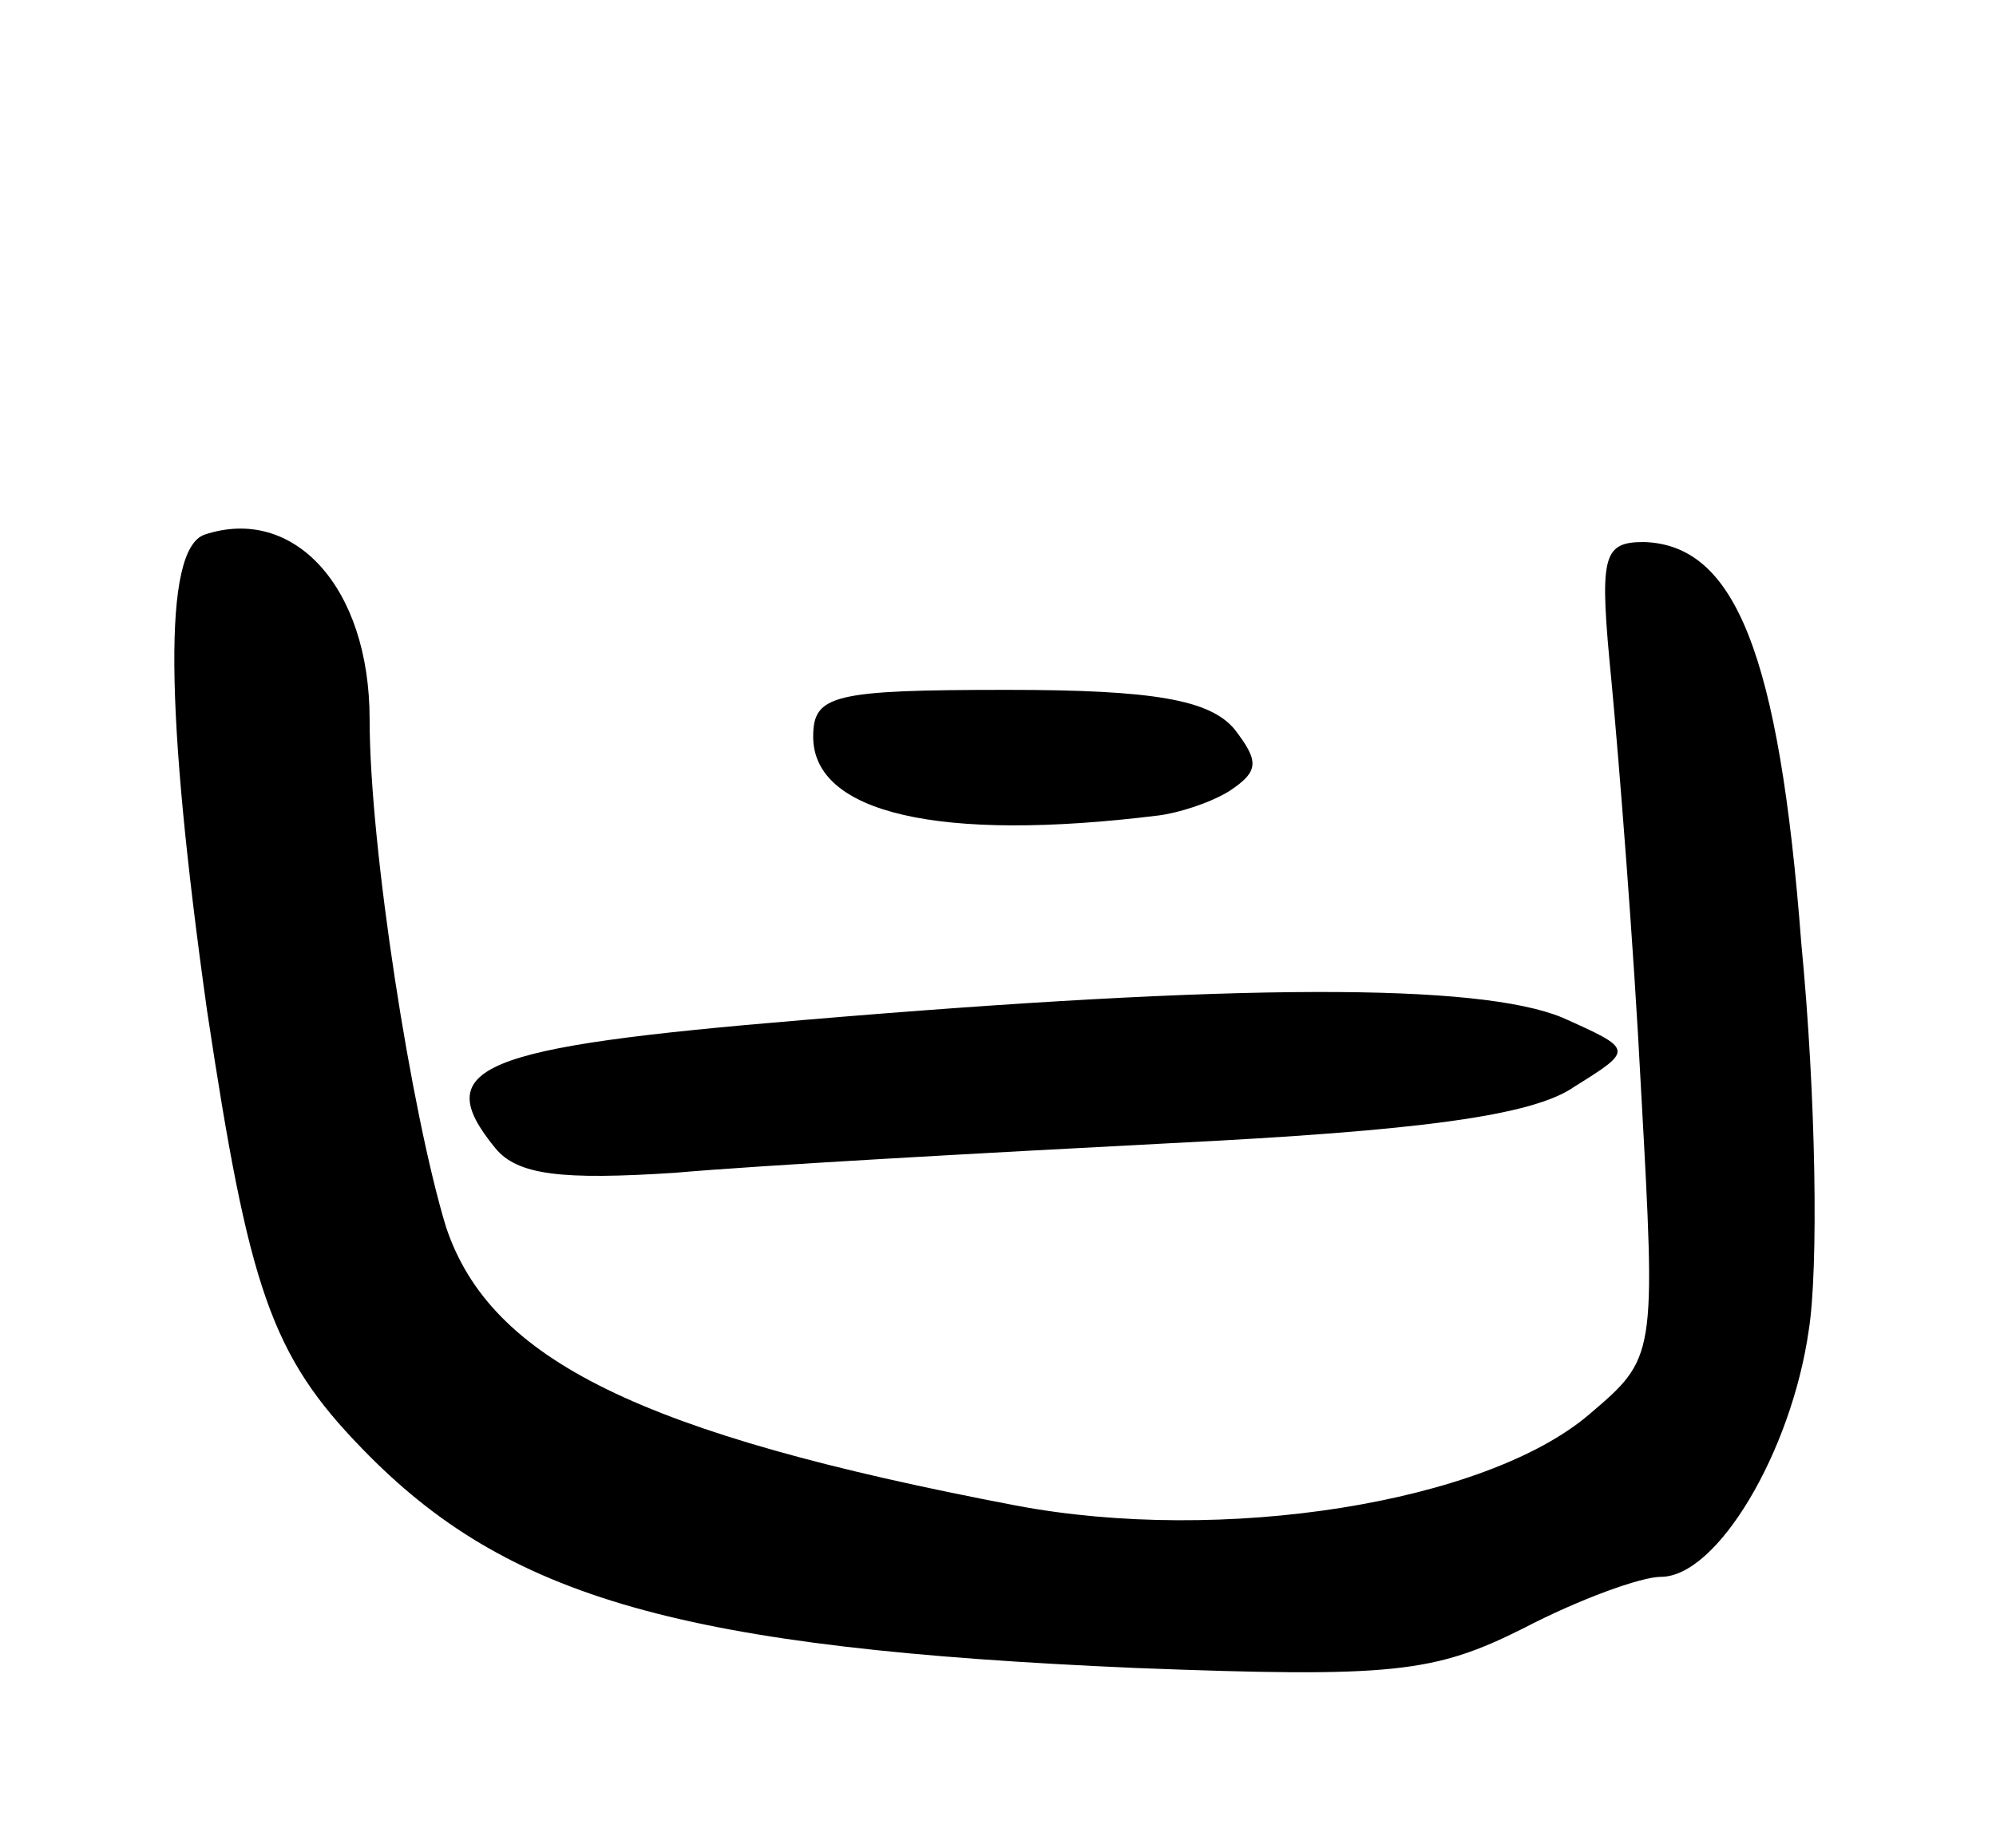 <svg version="1.0" xmlns="http://www.w3.org/2000/svg" width="81" height="75" viewBox="0 0 81 75" ><g transform="translate(0,75) scale(0.1,-0.1)" ><path d="M83 533 c-17 -6 -16 -72 1 -193 17 -113 26 -140 63 -178 59 -61 130 -81 314 -89 104 -4 121 -2 157 16 23 12 48 21 56 21 23 0 53 51 60 100 4 25 3 95 -3 157 -9 118 -27 162 -64 163 -17 0 -18 -6 -13 -57 3 -32 9 -107 12 -166 6 -108 6 -108 -21 -131 -42 -36 -149 -53 -233 -37 -152 29 -213 59 -231 113 -14 46 -31 154 -31 206 0 54 -31 87 -67 75z"/><path d="M330 451 c0 -31 51 -43 140 -32 8 1 21 5 29 10 12 8 12 12 2 25 -10 12 -33 16 -92 16 -71 0 -79 -2 -79 -19z"/><path d="M326 336 c-132 -11 -152 -19 -125 -52 9 -11 27 -13 73 -10 34 3 124 8 201 12 100 5 147 11 164 23 24 15 24 15 -5 28 -34 14 -131 14 -308 -1z"/></g></svg> 
